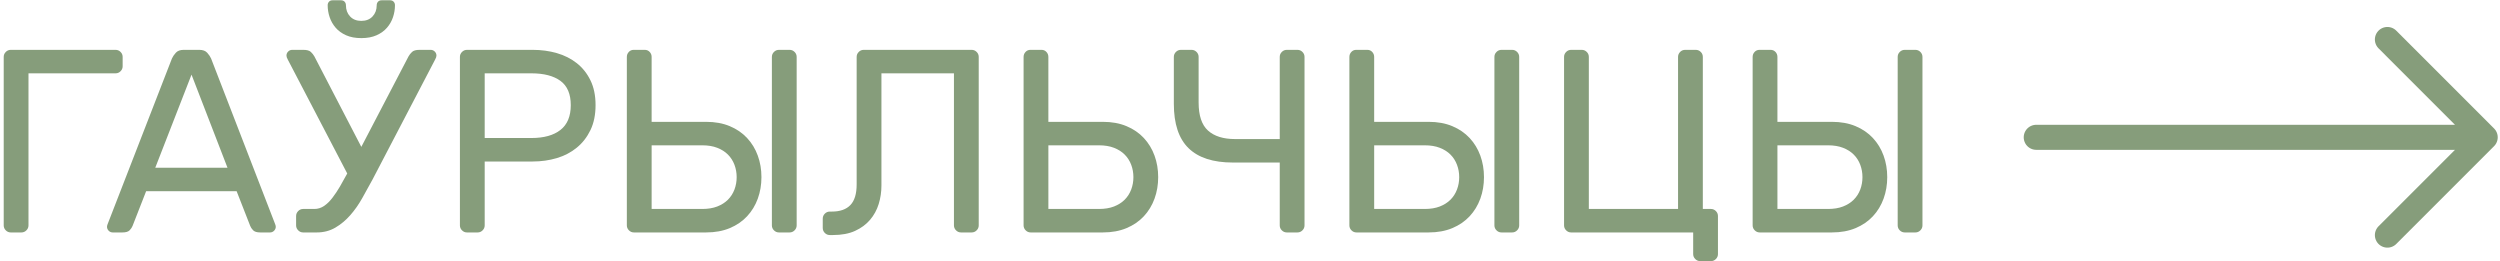 <?xml version="1.0" encoding="UTF-8"?> <!-- Creator: CorelDRAW 2018 (64-Bit) --> <svg xmlns="http://www.w3.org/2000/svg" xmlns:xlink="http://www.w3.org/1999/xlink" xml:space="preserve" width="1597px" height="167px" style="shape-rendering:geometricPrecision; text-rendering:geometricPrecision; image-rendering:optimizeQuality; fill-rule:evenodd; clip-rule:evenodd" viewBox="0 0 1597 166.63"> <defs> <style type="text/css"> <![CDATA[ .str0 {stroke:#869D7B;stroke-width:16;stroke-linecap:round;stroke-linejoin:round;stroke-miterlimit:22.926} .fil1 {fill:none} .fil0 {fill:#869D7B;fill-rule:nonzero} ]]> </style> </defs> <g id="Слой_x0020_1">  <g id="_989624976"> <path class="fil0" d="M73.85 31.66c1.22,0 2.28,0.44 3.16,1.33 0.89,0.89 1.34,1.95 1.34,3.17l0 6c0,1.22 -0.45,2.27 -1.34,3.16 -0.88,0.89 -1.94,1.34 -3.16,1.34l-55.65 0 0 97.14c0,1.22 -0.45,2.28 -1.34,3.16 -0.89,0.89 -1.94,1.34 -3.16,1.34l-6.84 0c-1.22,0 -2.27,-0.45 -3.16,-1.34 -0.89,-0.88 -1.33,-1.94 -1.33,-3.16l0 -107.64c0,-1.22 0.44,-2.28 1.33,-3.17 0.89,-0.89 1.94,-1.33 3.16,-1.33l66.99 0z"></path> <path id="1" class="fil0" d="M151.16 121.97l-57.82 0 -8.66 22.16c-0.34,0.89 -0.95,1.81 -1.83,2.75 -0.89,0.95 -2.45,1.42 -4.67,1.42l-6.17 0c-0.99,0 -1.86,-0.36 -2.58,-1.08 -0.72,-0.73 -1.08,-1.59 -1.08,-2.59 0,-0.55 0.22,-1.33 0.67,-2.33l40.82 -105.14c0.55,-1.22 1.39,-2.45 2.5,-3.67 1.11,-1.22 2.78,-1.83 5,-1.83l9.99 0c2.23,0 3.89,0.61 5,1.83 1.11,1.22 1.95,2.45 2.5,3.67l40.66 105.14c0.44,1 0.67,1.78 0.67,2.33 0,1 -0.37,1.86 -1.09,2.59 -0.72,0.72 -1.58,1.08 -2.58,1.08l-6.17 0c-2.22,0 -3.77,-0.47 -4.66,-1.42 -0.89,-0.94 -1.5,-1.86 -1.83,-2.75l-8.67 -22.16zm-51.99 -14.99l46.16 0 -22.99 -59.49 -23.17 59.49z"></path> <path id="2" class="fil0" d="M183.82 37.83c-0.55,-1 -0.83,-1.84 -0.83,-2.5 0,-1 0.36,-1.86 1.08,-2.59 0.72,-0.72 1.58,-1.08 2.58,-1.08l7.17 0c2.22,0 3.8,0.44 4.75,1.33 0.94,0.89 1.69,1.84 2.25,2.84l29.99 57.81 30.16 -57.81c0.55,-1 1.3,-1.95 2.25,-2.84 0.94,-0.89 2.53,-1.33 4.75,-1.33l7.16 0c1,0 1.86,0.36 2.59,1.08 0.72,0.73 1.08,1.59 1.08,2.59 0,0.66 -0.28,1.5 -0.83,2.5l-39.99 76.64c-2.11,3.89 -4.31,7.86 -6.59,11.92 -2.27,4.05 -4.83,7.69 -7.66,10.91 -2.83,3.22 -6,5.86 -9.5,7.91 -3.5,2.06 -7.47,3.09 -11.91,3.09l-8.67 0c-1.22,0 -2.28,-0.45 -3.16,-1.34 -0.89,-0.88 -1.34,-1.94 -1.34,-3.16l0 -6c0,-1.22 0.45,-2.28 1.34,-3.17 0.88,-0.88 1.94,-1.33 3.16,-1.33l7.17 0c2.22,0 4.27,-0.64 6.16,-1.91 1.89,-1.28 3.67,-3 5.33,-5.17 1.67,-2.17 3.28,-4.58 4.84,-7.25 1.55,-2.66 3.11,-5.44 4.66,-8.33l-37.99 -72.81zm46.99 -13.67c-3.78,0 -7.03,-0.61 -9.75,-1.83 -2.72,-1.22 -4.94,-2.83 -6.66,-4.83 -1.72,-2 -3,-4.25 -3.83,-6.75 -0.84,-2.5 -1.25,-5.03 -1.25,-7.58 0,-0.89 0.27,-1.64 0.83,-2.25 0.55,-0.61 1.33,-0.92 2.33,-0.92l5.33 0c1,0 1.78,0.31 2.34,0.92 0.55,0.61 0.83,1.36 0.83,2.25 0,2.89 0.89,5.27 2.66,7.16 1.78,1.89 4.17,2.83 7.17,2.83 3,0 5.39,-0.94 7.17,-2.83 1.77,-1.89 2.66,-4.27 2.66,-7.16 0,-0.89 0.28,-1.64 0.83,-2.25 0.56,-0.61 1.34,-0.92 2.34,-0.92l5.33 0c1,0 1.78,0.31 2.33,0.92 0.56,0.61 0.83,1.36 0.83,2.25 0,2.55 -0.41,5.08 -1.24,7.58 -0.84,2.5 -2.11,4.75 -3.84,6.75 -1.72,2 -3.94,3.61 -6.66,4.83 -2.72,1.22 -5.97,1.83 -9.75,1.83z"></path> <path id="3" class="fil0" d="M340.28 31.66c5.45,0 10.58,0.69 15.42,2.08 4.83,1.39 9.08,3.53 12.74,6.42 3.67,2.89 6.58,6.55 8.75,11 2.17,4.44 3.25,9.71 3.25,15.82 0,6.11 -1.08,11.42 -3.25,15.92 -2.17,4.5 -5.08,8.25 -8.75,11.24 -3.66,3 -7.91,5.23 -12.74,6.67 -4.84,1.44 -9.97,2.17 -15.42,2.17l-30.66 0 0 40.82c0,1.22 -0.44,2.28 -1.33,3.16 -0.89,0.89 -1.94,1.34 -3.16,1.34l-6.84 0c-1.22,0 -2.27,-0.45 -3.16,-1.34 -0.89,-0.88 -1.34,-1.94 -1.34,-3.16l0 -107.64c0,-1.22 0.45,-2.28 1.34,-3.17 0.89,-0.89 1.94,-1.33 3.16,-1.33l41.99 0zm-30.66 56.32l29.83 0c8,0 14.19,-1.72 18.58,-5.17 4.39,-3.44 6.58,-8.72 6.58,-15.83 0,-7.1 -2.19,-12.27 -6.58,-15.49 -4.39,-3.22 -10.58,-4.83 -18.58,-4.83l-29.83 0 0 41.32z"></path> <path id="4" class="fil0" d="M400.43 36.16c0,-1.22 0.42,-2.28 1.25,-3.17 0.84,-0.89 1.87,-1.33 3.09,-1.33l7.16 0c1.22,0 2.25,0.44 3.08,1.33 0.84,0.89 1.25,1.95 1.25,3.17l0 41.49 34.83 0c5.66,0 10.69,0.91 15.08,2.75 4.39,1.83 8.08,4.36 11.08,7.58 3,3.22 5.28,6.97 6.83,11.25 1.56,4.27 2.33,8.86 2.33,13.74 0,4.89 -0.77,9.47 -2.33,13.75 -1.55,4.28 -3.83,8.03 -6.83,11.25 -3,3.22 -6.69,5.75 -11.08,7.58 -4.39,1.83 -9.42,2.75 -15.08,2.75l-46.16 0c-1.22,0 -2.27,-0.45 -3.16,-1.34 -0.89,-0.88 -1.34,-1.94 -1.34,-3.16l0 -107.64zm70.15 76.81c0,-2.77 -0.47,-5.41 -1.41,-7.91 -0.95,-2.5 -2.34,-4.67 -4.17,-6.5 -1.83,-1.83 -4.11,-3.28 -6.83,-4.33 -2.72,-1.06 -5.91,-1.59 -9.58,-1.59l-32.33 0 0 40.66 32.33 0c3.67,0 6.86,-0.53 9.58,-1.58 2.72,-1.06 5,-2.5 6.83,-4.33 1.83,-1.84 3.22,-4 4.17,-6.5 0.94,-2.5 1.41,-5.14 1.41,-7.92zm33.83 -81.31c1.22,0 2.28,0.44 3.16,1.33 0.89,0.89 1.34,1.95 1.34,3.17l0 107.64c0,1.22 -0.45,2.28 -1.34,3.16 -0.88,0.89 -1.94,1.34 -3.16,1.34l-6.83 0c-1.22,0 -2.28,-0.45 -3.17,-1.34 -0.89,-0.88 -1.33,-1.94 -1.33,-3.16l0 -107.64c0,-1.22 0.44,-2.28 1.33,-3.17 0.89,-0.89 1.95,-1.33 3.17,-1.33l6.83 0z"></path> <path id="5" class="fil0" d="M547.23 36.16c0,-1.22 0.45,-2.28 1.34,-3.17 0.88,-0.89 1.94,-1.33 3.16,-1.33l68.98 0c1.23,0 2.28,0.44 3.17,1.33 0.89,0.89 1.33,1.95 1.33,3.17l0 107.64c0,1.22 -0.44,2.28 -1.33,3.16 -0.89,0.89 -1.94,1.34 -3.17,1.34l-6.83 0c-1.22,0 -2.27,-0.45 -3.16,-1.34 -0.89,-0.88 -1.34,-1.94 -1.34,-3.16l0 -97.14 -46.32 0 0 71.65c0,4.11 -0.58,8.05 -1.75,11.83 -1.16,3.77 -3,7.13 -5.5,10.08 -2.5,2.94 -5.69,5.3 -9.58,7.08 -3.89,1.78 -8.61,2.66 -14.16,2.66l-2 0c-1.22,0 -2.28,-0.44 -3.17,-1.33 -0.88,-0.89 -1.33,-1.94 -1.33,-3.16l0 -6c0,-1.23 0.45,-2.28 1.33,-3.17 0.89,-0.89 1.95,-1.33 3.17,-1.33l1.33 0c5.22,0 9.17,-1.39 11.83,-4.17 2.67,-2.77 4,-7.16 4,-13.16l0 -81.48z"></path> <path id="6" class="fil0" d="M653.87 36.16c0,-1.22 0.42,-2.28 1.25,-3.17 0.84,-0.89 1.86,-1.33 3.09,-1.33l7.16 0c1.22,0 2.25,0.44 3.08,1.33 0.84,0.89 1.25,1.95 1.25,3.17l0 41.49 34.83 0c5.66,0 10.69,0.91 15.08,2.75 4.38,1.83 8.08,4.36 11.08,7.58 3,3.22 5.27,6.97 6.83,11.25 1.56,4.27 2.33,8.86 2.33,13.74 0,4.89 -0.77,9.47 -2.33,13.75 -1.56,4.28 -3.83,8.03 -6.83,11.25 -3,3.22 -6.7,5.75 -11.08,7.58 -4.39,1.83 -9.42,2.75 -15.08,2.75l-46.16 0c-1.22,0 -2.27,-0.45 -3.16,-1.34 -0.89,-0.88 -1.34,-1.94 -1.34,-3.16l0 -107.64zm70.15 76.81c0,-2.77 -0.47,-5.41 -1.41,-7.91 -0.95,-2.5 -2.34,-4.67 -4.17,-6.5 -1.83,-1.83 -4.11,-3.28 -6.83,-4.33 -2.72,-1.06 -5.92,-1.59 -9.58,-1.59l-32.33 0 0 40.66 32.33 0c3.66,0 6.86,-0.53 9.58,-1.58 2.72,-1.06 5,-2.5 6.83,-4.33 1.83,-1.84 3.22,-4 4.17,-6.5 0.94,-2.5 1.41,-5.14 1.41,-7.92z"></path> <path id="7" class="fil0" d="M765.68 65.32c0,8.33 2,14.3 6,17.91 4,3.61 9.77,5.42 17.33,5.42l28.49 0 0 -52.49c0,-1.22 0.44,-2.28 1.33,-3.17 0.89,-0.89 1.95,-1.33 3.17,-1.33l6.83 0c1.22,0 2.28,0.44 3.17,1.33 0.89,0.89 1.33,1.95 1.33,3.17l0 107.64c0,1.22 -0.44,2.28 -1.33,3.16 -0.89,0.89 -1.95,1.34 -3.17,1.34l-6.83 0c-1.22,0 -2.28,-0.45 -3.17,-1.34 -0.89,-0.88 -1.33,-1.94 -1.33,-3.16l0 -40.16 -29.99 0c-12.55,0 -21.97,-3.05 -28.25,-9.16 -6.27,-6.11 -9.41,-15.55 -9.41,-28.33l0 -29.99c0,-1.22 0.44,-2.28 1.33,-3.17 0.89,-0.89 1.95,-1.33 3.17,-1.33l6.83 0c1.22,0 2.28,0.44 3.17,1.33 0.89,0.89 1.33,1.95 1.33,3.17l0 29.16z"></path> <path id="8" class="fil0" d="M861.99 36.16c0,-1.22 0.42,-2.28 1.25,-3.17 0.83,-0.89 1.86,-1.33 3.08,-1.33l7.17 0c1.22,0 2.25,0.44 3.08,1.33 0.83,0.89 1.25,1.95 1.25,3.17l0 41.49 34.82 0c5.67,0 10.7,0.91 15.08,2.75 4.39,1.83 8.08,4.36 11.08,7.58 3,3.22 5.28,6.97 6.84,11.25 1.55,4.27 2.33,8.86 2.33,13.74 0,4.89 -0.78,9.47 -2.33,13.75 -1.56,4.28 -3.84,8.03 -6.84,11.25 -3,3.22 -6.69,5.75 -11.08,7.58 -4.38,1.83 -9.41,2.75 -15.08,2.75l-46.15 0c-1.22,0 -2.28,-0.45 -3.17,-1.34 -0.89,-0.88 -1.33,-1.94 -1.33,-3.16l0 -107.64zm70.15 76.81c0,-2.77 -0.47,-5.41 -1.42,-7.91 -0.94,-2.5 -2.33,-4.67 -4.16,-6.5 -1.84,-1.83 -4.11,-3.28 -6.83,-4.33 -2.73,-1.06 -5.92,-1.59 -9.59,-1.59l-32.32 0 0 40.66 32.32 0c3.67,0 6.86,-0.53 9.59,-1.58 2.72,-1.06 4.99,-2.5 6.83,-4.33 1.83,-1.84 3.22,-4 4.16,-6.5 0.95,-2.5 1.42,-5.14 1.42,-7.92zm33.82 -81.31c1.23,0 2.28,0.44 3.17,1.33 0.89,0.89 1.33,1.95 1.33,3.17l0 107.64c0,1.22 -0.44,2.28 -1.33,3.16 -0.89,0.89 -1.94,1.34 -3.17,1.34l-6.83 0c-1.22,0 -2.27,-0.45 -3.16,-1.34 -0.89,-0.88 -1.34,-1.94 -1.34,-3.16l0 -107.64c0,-1.22 0.45,-2.28 1.34,-3.17 0.89,-0.89 1.94,-1.33 3.16,-1.33l6.83 0z"></path> <path id="9" class="fil0" d="M1087.77 133.3l5.16 0c1.23,0 2.28,0.45 3.17,1.33 0.89,0.89 1.33,1.95 1.33,3.17l0 24.33c0,1.22 -0.44,2.28 -1.33,3.16 -0.89,0.89 -1.94,1.34 -3.17,1.34l-6.83 0c-1.22,0 -2.27,-0.45 -3.16,-1.34 -0.89,-0.88 -1.34,-1.94 -1.34,-3.16l0 -13.83 -77.98 0c-1.22,0 -2.27,-0.45 -3.16,-1.34 -0.89,-0.88 -1.34,-1.94 -1.34,-3.16l0 -107.64c0,-1.22 0.45,-2.28 1.34,-3.17 0.89,-0.89 1.94,-1.33 3.16,-1.33l6.83 0c1.23,0 2.28,0.44 3.17,1.33 0.89,0.89 1.33,1.95 1.33,3.17l0 97.14 56.99 0 0 -97.14c0,-1.22 0.44,-2.28 1.33,-3.17 0.89,-0.89 1.95,-1.33 3.17,-1.33l6.83 0c1.22,0 2.28,0.44 3.17,1.33 0.89,0.89 1.33,1.95 1.33,3.17l0 97.14z"></path> <path id="10" class="fil0" d="M1119.59 36.16c0,-1.22 0.42,-2.28 1.25,-3.17 0.84,-0.89 1.87,-1.33 3.09,-1.33l7.16 0c1.22,0 2.25,0.44 3.09,1.33 0.83,0.89 1.24,1.95 1.24,3.17l0 41.49 34.83 0c5.66,0 10.69,0.91 15.08,2.75 4.39,1.83 8.08,4.36 11.08,7.58 3,3.22 5.28,6.97 6.83,11.25 1.56,4.27 2.33,8.86 2.33,13.74 0,4.89 -0.77,9.47 -2.33,13.75 -1.55,4.28 -3.83,8.03 -6.83,11.25 -3,3.22 -6.69,5.75 -11.08,7.58 -4.39,1.83 -9.42,2.75 -15.08,2.75l-46.16 0c-1.22,0 -2.27,-0.45 -3.16,-1.34 -0.89,-0.88 -1.34,-1.94 -1.34,-3.16l0 -107.64zm70.15 76.81c0,-2.77 -0.47,-5.41 -1.41,-7.91 -0.95,-2.5 -2.33,-4.67 -4.17,-6.5 -1.83,-1.83 -4.11,-3.28 -6.83,-4.33 -2.72,-1.06 -5.91,-1.59 -9.58,-1.59l-32.33 0 0 40.66 32.33 0c3.67,0 6.86,-0.53 9.58,-1.58 2.72,-1.06 5,-2.5 6.83,-4.33 1.84,-1.84 3.22,-4 4.17,-6.5 0.94,-2.5 1.41,-5.14 1.41,-7.92zm33.83 -81.31c1.22,0 2.28,0.44 3.16,1.33 0.89,0.89 1.34,1.95 1.34,3.17l0 107.64c0,1.22 -0.45,2.28 -1.34,3.16 -0.88,0.89 -1.94,1.34 -3.16,1.34l-6.83 0c-1.22,0 -2.28,-0.45 -3.17,-1.34 -0.89,-0.88 -1.33,-1.94 -1.33,-3.16l0 -107.64c0,-1.22 0.44,-2.28 1.33,-3.17 0.89,-0.89 1.95,-1.33 3.17,-1.33l6.83 0z"></path> <path class="fil1 str0" d="M1525.07 25.04l62.48 62.49 -62.48 62.48m62.48 -62.48l-286.8 0"></path> </g> </g> </svg> 